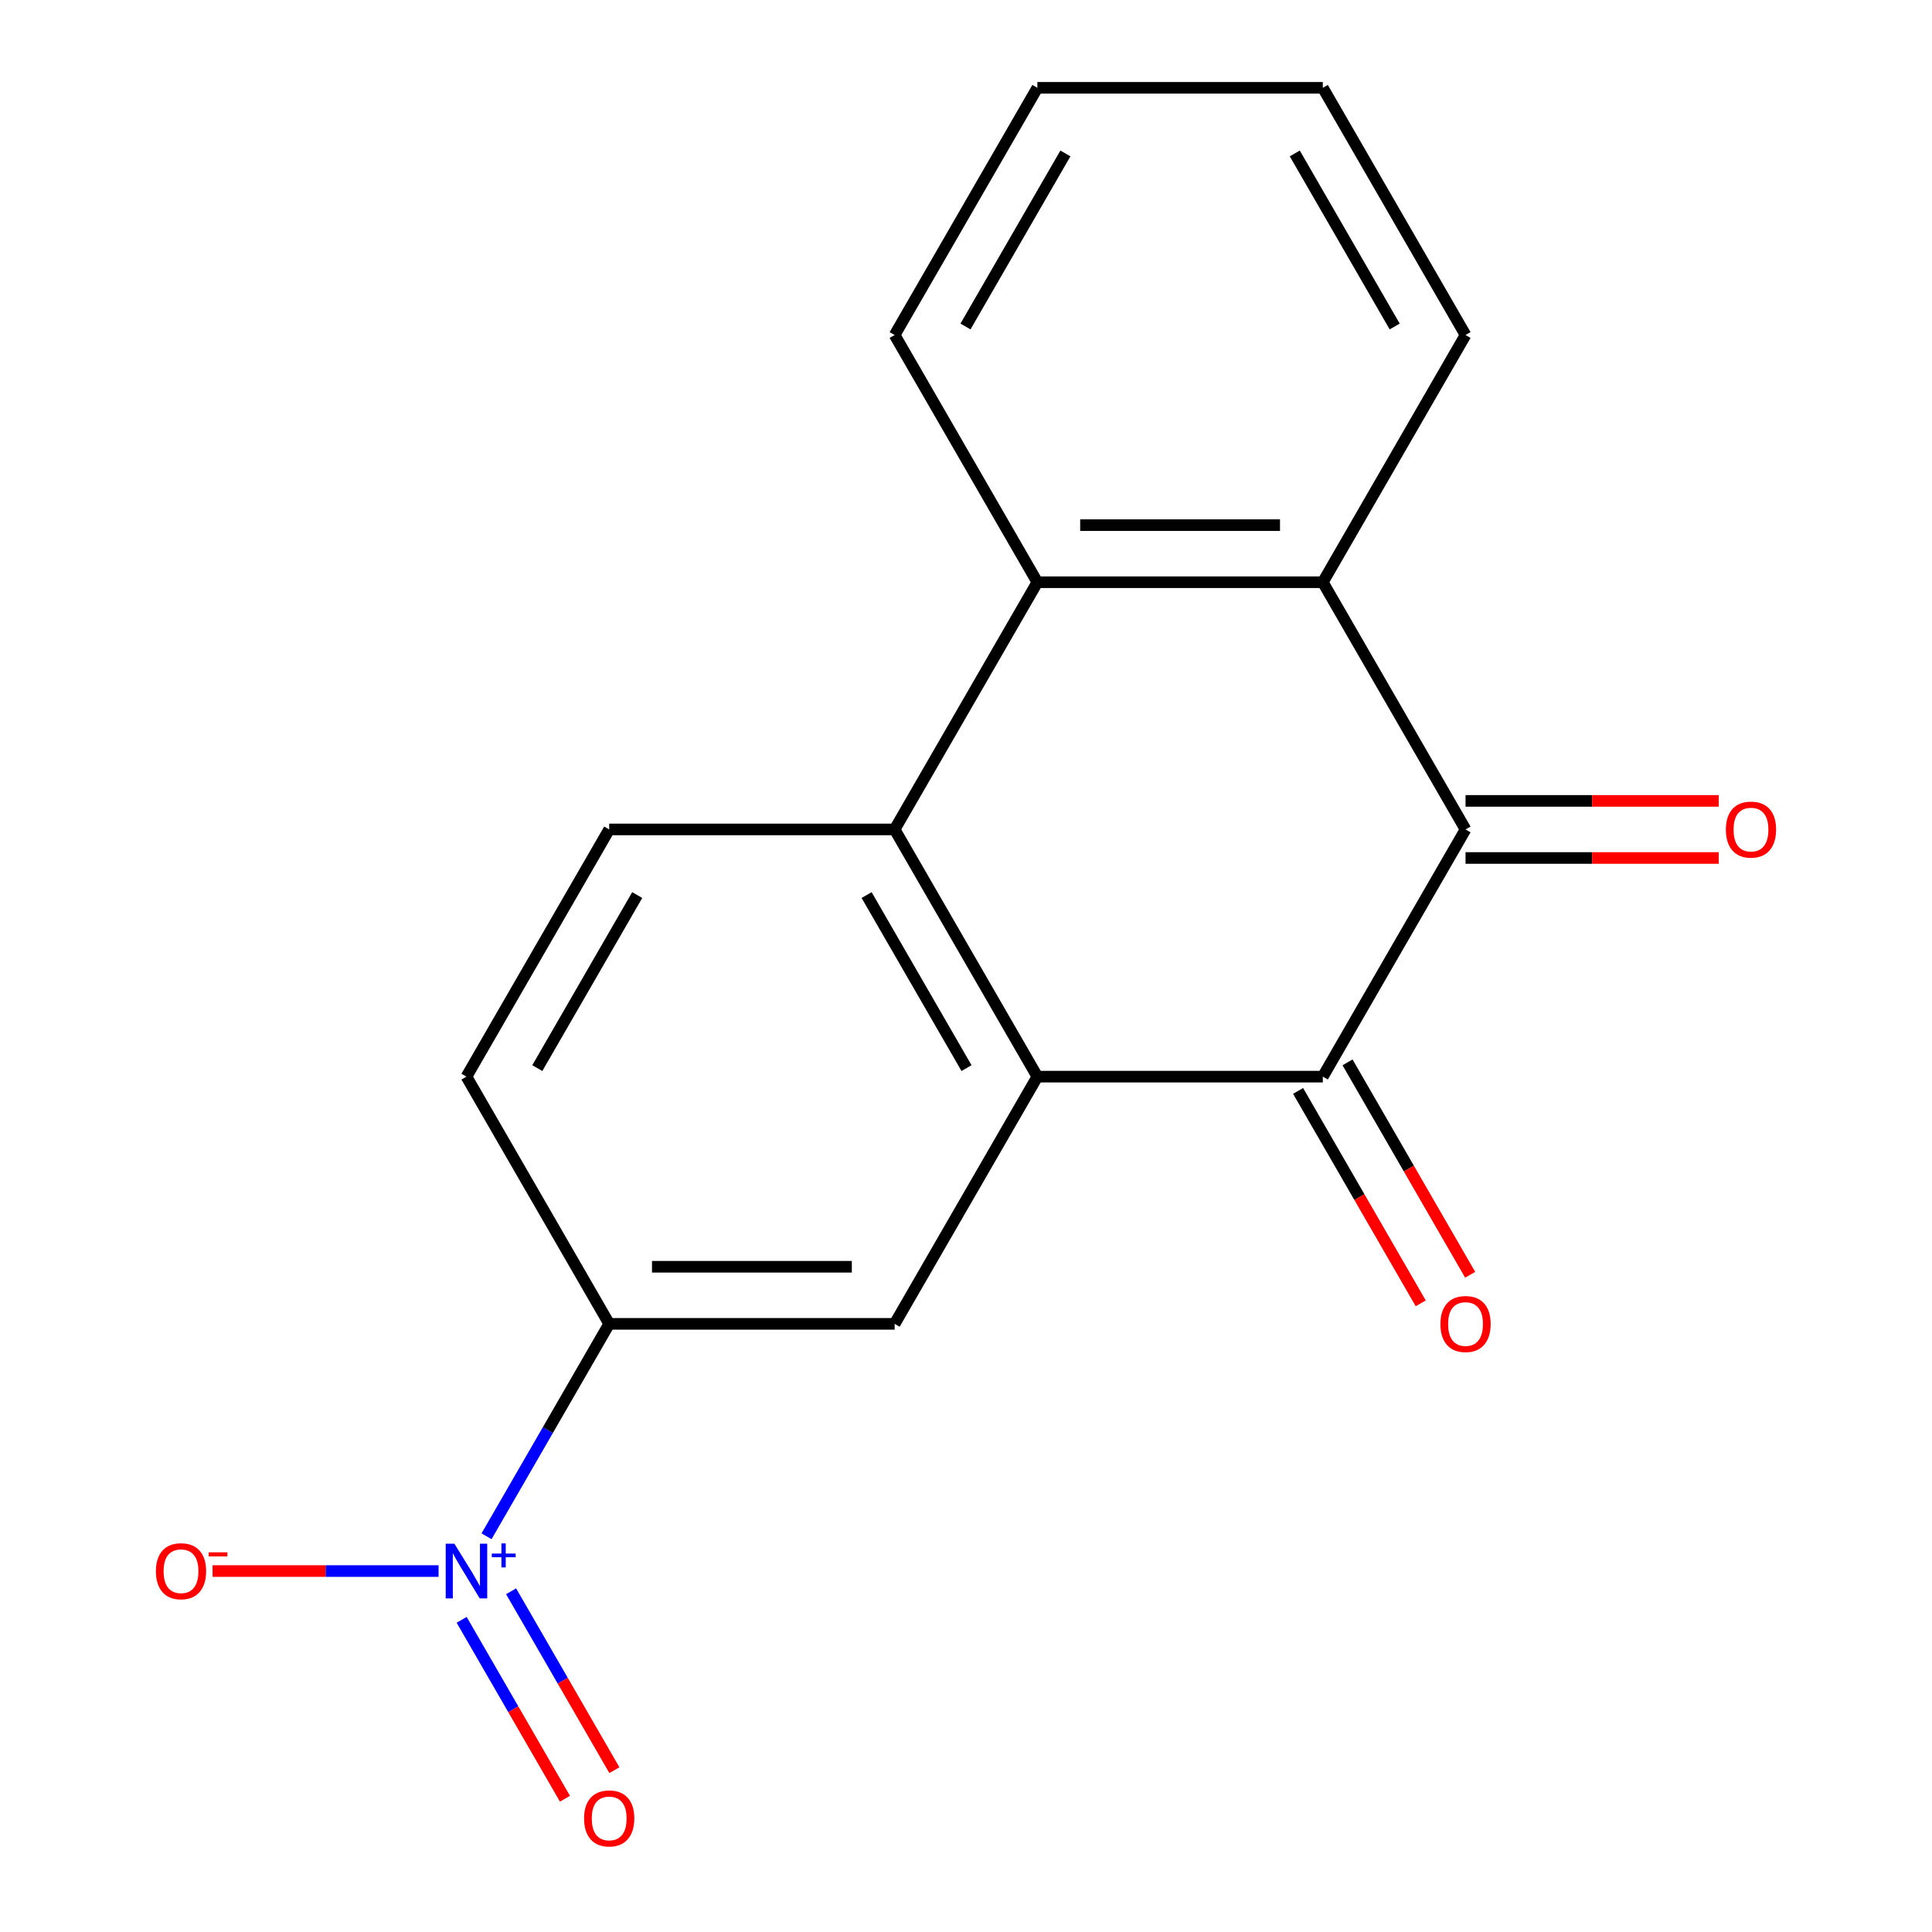 <?xml version='1.0' encoding='iso-8859-1'?>
<svg version='1.1' baseProfile='full'
              xmlns='http://www.w3.org/2000/svg'
                      xmlns:rdkit='http://www.rdkit.org/xml'
                      xmlns:xlink='http://www.w3.org/1999/xlink'
                  xml:space='preserve'
width='1000px' height='1000px' viewBox='0 0 1000 1000'>
<!-- END OF HEADER -->
<rect style='opacity:1.0;fill:#FFFFFF;stroke:none' width='1000' height='1000' x='0' y='0'> </rect>
<path class='bond-0' d='M 536.937,557.269 L 684.685,557.269' style='fill:none;fill-rule:evenodd;stroke:#000000;stroke-width:6px;stroke-linecap:butt;stroke-linejoin:miter;stroke-opacity:1' />
<path class='bond-3' d='M 536.937,557.269 L 463.063,429.316' style='fill:none;fill-rule:evenodd;stroke:#000000;stroke-width:6px;stroke-linecap:butt;stroke-linejoin:miter;stroke-opacity:1' />
<path class='bond-3' d='M 500.265,552.851 L 448.553,463.283' style='fill:none;fill-rule:evenodd;stroke:#000000;stroke-width:6px;stroke-linecap:butt;stroke-linejoin:miter;stroke-opacity:1' />
<path class='bond-6' d='M 536.937,557.269 L 463.063,685.223' style='fill:none;fill-rule:evenodd;stroke:#000000;stroke-width:6px;stroke-linecap:butt;stroke-linejoin:miter;stroke-opacity:1' />
<path class='bond-1' d='M 684.685,557.269 L 758.559,429.316' style='fill:none;fill-rule:evenodd;stroke:#000000;stroke-width:6px;stroke-linecap:butt;stroke-linejoin:miter;stroke-opacity:1' />
<path class='bond-11' d='M 671.89,564.657 L 703.627,619.627' style='fill:none;fill-rule:evenodd;stroke:#000000;stroke-width:6px;stroke-linecap:butt;stroke-linejoin:miter;stroke-opacity:1' />
<path class='bond-11' d='M 703.627,619.627 L 735.364,674.597' style='fill:none;fill-rule:evenodd;stroke:#FF0000;stroke-width:6px;stroke-linecap:butt;stroke-linejoin:miter;stroke-opacity:1' />
<path class='bond-11' d='M 697.481,549.882 L 729.217,604.852' style='fill:none;fill-rule:evenodd;stroke:#000000;stroke-width:6px;stroke-linecap:butt;stroke-linejoin:miter;stroke-opacity:1' />
<path class='bond-11' d='M 729.217,604.852 L 760.954,659.822' style='fill:none;fill-rule:evenodd;stroke:#FF0000;stroke-width:6px;stroke-linecap:butt;stroke-linejoin:miter;stroke-opacity:1' />
<path class='bond-12' d='M 758.559,444.09 L 824.087,444.09' style='fill:none;fill-rule:evenodd;stroke:#000000;stroke-width:6px;stroke-linecap:butt;stroke-linejoin:miter;stroke-opacity:1' />
<path class='bond-12' d='M 824.087,444.09 L 889.614,444.09' style='fill:none;fill-rule:evenodd;stroke:#FF0000;stroke-width:6px;stroke-linecap:butt;stroke-linejoin:miter;stroke-opacity:1' />
<path class='bond-12' d='M 758.559,414.541 L 824.087,414.541' style='fill:none;fill-rule:evenodd;stroke:#000000;stroke-width:6px;stroke-linecap:butt;stroke-linejoin:miter;stroke-opacity:1' />
<path class='bond-12' d='M 824.087,414.541 L 889.614,414.541' style='fill:none;fill-rule:evenodd;stroke:#FF0000;stroke-width:6px;stroke-linecap:butt;stroke-linejoin:miter;stroke-opacity:1' />
<path class='bond-19' d='M 758.559,429.316 L 684.685,301.362' style='fill:none;fill-rule:evenodd;stroke:#000000;stroke-width:6px;stroke-linecap:butt;stroke-linejoin:miter;stroke-opacity:1' />
<path class='bond-2' d='M 251.834,795.174 L 283.575,740.198' style='fill:none;fill-rule:evenodd;stroke:#0000FF;stroke-width:6px;stroke-linecap:butt;stroke-linejoin:miter;stroke-opacity:1' />
<path class='bond-2' d='M 283.575,740.198 L 315.315,685.223' style='fill:none;fill-rule:evenodd;stroke:#000000;stroke-width:6px;stroke-linecap:butt;stroke-linejoin:miter;stroke-opacity:1' />
<path class='bond-9' d='M 227.007,813.176 L 168.516,813.176' style='fill:none;fill-rule:evenodd;stroke:#0000FF;stroke-width:6px;stroke-linecap:butt;stroke-linejoin:miter;stroke-opacity:1' />
<path class='bond-9' d='M 168.516,813.176 L 110.025,813.176' style='fill:none;fill-rule:evenodd;stroke:#FF0000;stroke-width:6px;stroke-linecap:butt;stroke-linejoin:miter;stroke-opacity:1' />
<path class='bond-10' d='M 238.953,838.418 L 265.685,884.718' style='fill:none;fill-rule:evenodd;stroke:#0000FF;stroke-width:6px;stroke-linecap:butt;stroke-linejoin:miter;stroke-opacity:1' />
<path class='bond-10' d='M 265.685,884.718 L 292.417,931.019' style='fill:none;fill-rule:evenodd;stroke:#FF0000;stroke-width:6px;stroke-linecap:butt;stroke-linejoin:miter;stroke-opacity:1' />
<path class='bond-10' d='M 264.544,823.643 L 291.276,869.944' style='fill:none;fill-rule:evenodd;stroke:#0000FF;stroke-width:6px;stroke-linecap:butt;stroke-linejoin:miter;stroke-opacity:1' />
<path class='bond-10' d='M 291.276,869.944 L 318.008,916.244' style='fill:none;fill-rule:evenodd;stroke:#FF0000;stroke-width:6px;stroke-linecap:butt;stroke-linejoin:miter;stroke-opacity:1' />
<path class='bond-5' d='M 463.063,429.316 L 536.937,301.362' style='fill:none;fill-rule:evenodd;stroke:#000000;stroke-width:6px;stroke-linecap:butt;stroke-linejoin:miter;stroke-opacity:1' />
<path class='bond-8' d='M 463.063,429.316 L 315.315,429.316' style='fill:none;fill-rule:evenodd;stroke:#000000;stroke-width:6px;stroke-linecap:butt;stroke-linejoin:miter;stroke-opacity:1' />
<path class='bond-4' d='M 684.685,301.362 L 536.937,301.362' style='fill:none;fill-rule:evenodd;stroke:#000000;stroke-width:6px;stroke-linecap:butt;stroke-linejoin:miter;stroke-opacity:1' />
<path class='bond-4' d='M 662.523,271.812 L 559.099,271.812' style='fill:none;fill-rule:evenodd;stroke:#000000;stroke-width:6px;stroke-linecap:butt;stroke-linejoin:miter;stroke-opacity:1' />
<path class='bond-14' d='M 684.685,301.362 L 758.559,173.408' style='fill:none;fill-rule:evenodd;stroke:#000000;stroke-width:6px;stroke-linecap:butt;stroke-linejoin:miter;stroke-opacity:1' />
<path class='bond-15' d='M 536.937,301.362 L 463.063,173.408' style='fill:none;fill-rule:evenodd;stroke:#000000;stroke-width:6px;stroke-linecap:butt;stroke-linejoin:miter;stroke-opacity:1' />
<path class='bond-7' d='M 463.063,685.223 L 315.315,685.223' style='fill:none;fill-rule:evenodd;stroke:#000000;stroke-width:6px;stroke-linecap:butt;stroke-linejoin:miter;stroke-opacity:1' />
<path class='bond-7' d='M 440.901,655.673 L 337.477,655.673' style='fill:none;fill-rule:evenodd;stroke:#000000;stroke-width:6px;stroke-linecap:butt;stroke-linejoin:miter;stroke-opacity:1' />
<path class='bond-13' d='M 315.315,685.223 L 241.441,557.269' style='fill:none;fill-rule:evenodd;stroke:#000000;stroke-width:6px;stroke-linecap:butt;stroke-linejoin:miter;stroke-opacity:1' />
<path class='bond-18' d='M 315.315,429.316 L 241.441,557.269' style='fill:none;fill-rule:evenodd;stroke:#000000;stroke-width:6px;stroke-linecap:butt;stroke-linejoin:miter;stroke-opacity:1' />
<path class='bond-18' d='M 329.824,463.283 L 278.113,552.851' style='fill:none;fill-rule:evenodd;stroke:#000000;stroke-width:6px;stroke-linecap:butt;stroke-linejoin:miter;stroke-opacity:1' />
<path class='bond-20' d='M 758.559,173.408 L 684.685,45.455' style='fill:none;fill-rule:evenodd;stroke:#000000;stroke-width:6px;stroke-linecap:butt;stroke-linejoin:miter;stroke-opacity:1' />
<path class='bond-20' d='M 721.887,168.99 L 670.176,79.422' style='fill:none;fill-rule:evenodd;stroke:#000000;stroke-width:6px;stroke-linecap:butt;stroke-linejoin:miter;stroke-opacity:1' />
<path class='bond-16' d='M 463.063,173.408 L 536.937,45.455' style='fill:none;fill-rule:evenodd;stroke:#000000;stroke-width:6px;stroke-linecap:butt;stroke-linejoin:miter;stroke-opacity:1' />
<path class='bond-16' d='M 499.735,168.99 L 551.447,79.422' style='fill:none;fill-rule:evenodd;stroke:#000000;stroke-width:6px;stroke-linecap:butt;stroke-linejoin:miter;stroke-opacity:1' />
<path class='bond-17' d='M 536.937,45.455 L 684.685,45.455' style='fill:none;fill-rule:evenodd;stroke:#000000;stroke-width:6px;stroke-linecap:butt;stroke-linejoin:miter;stroke-opacity:1' />
<path  class='atom-3' d='M 235.181 799.016
L 244.461 814.016
Q 245.381 815.496, 246.861 818.176
Q 248.341 820.856, 248.421 821.016
L 248.421 799.016
L 252.181 799.016
L 252.181 827.336
L 248.301 827.336
L 238.341 810.936
Q 237.181 809.016, 235.941 806.816
Q 234.741 804.616, 234.381 803.936
L 234.381 827.336
L 230.701 827.336
L 230.701 799.016
L 235.181 799.016
' fill='#0000FF'/>
<path  class='atom-3' d='M 254.557 804.121
L 259.546 804.121
L 259.546 798.868
L 261.764 798.868
L 261.764 804.121
L 266.886 804.121
L 266.886 806.022
L 261.764 806.022
L 261.764 811.302
L 259.546 811.302
L 259.546 806.022
L 254.557 806.022
L 254.557 804.121
' fill='#0000FF'/>
<path  class='atom-10' d='M 80.693 813.256
Q 80.693 806.456, 84.053 802.656
Q 87.413 798.856, 93.693 798.856
Q 99.973 798.856, 103.333 802.656
Q 106.693 806.456, 106.693 813.256
Q 106.693 820.136, 103.293 824.056
Q 99.893 827.936, 93.693 827.936
Q 87.453 827.936, 84.053 824.056
Q 80.693 820.176, 80.693 813.256
M 93.693 824.736
Q 98.013 824.736, 100.333 821.856
Q 102.693 818.936, 102.693 813.256
Q 102.693 807.696, 100.333 804.896
Q 98.013 802.056, 93.693 802.056
Q 89.373 802.056, 87.013 804.856
Q 84.693 807.656, 84.693 813.256
Q 84.693 818.976, 87.013 821.856
Q 89.373 824.736, 93.693 824.736
' fill='#FF0000'/>
<path  class='atom-10' d='M 108.013 803.479
L 117.701 803.479
L 117.701 805.591
L 108.013 805.591
L 108.013 803.479
' fill='#FF0000'/>
<path  class='atom-11' d='M 302.315 941.21
Q 302.315 934.41, 305.675 930.61
Q 309.035 926.81, 315.315 926.81
Q 321.595 926.81, 324.955 930.61
Q 328.315 934.41, 328.315 941.21
Q 328.315 948.09, 324.915 952.01
Q 321.515 955.89, 315.315 955.89
Q 309.075 955.89, 305.675 952.01
Q 302.315 948.13, 302.315 941.21
M 315.315 952.69
Q 319.635 952.69, 321.955 949.81
Q 324.315 946.89, 324.315 941.21
Q 324.315 935.65, 321.955 932.85
Q 319.635 930.01, 315.315 930.01
Q 310.995 930.01, 308.635 932.81
Q 306.315 935.61, 306.315 941.21
Q 306.315 946.93, 308.635 949.81
Q 310.995 952.69, 315.315 952.69
' fill='#FF0000'/>
<path  class='atom-12' d='M 745.559 685.303
Q 745.559 678.503, 748.919 674.703
Q 752.279 670.903, 758.559 670.903
Q 764.839 670.903, 768.199 674.703
Q 771.559 678.503, 771.559 685.303
Q 771.559 692.183, 768.159 696.103
Q 764.759 699.983, 758.559 699.983
Q 752.319 699.983, 748.919 696.103
Q 745.559 692.223, 745.559 685.303
M 758.559 696.783
Q 762.879 696.783, 765.199 693.903
Q 767.559 690.983, 767.559 685.303
Q 767.559 679.743, 765.199 676.943
Q 762.879 674.103, 758.559 674.103
Q 754.239 674.103, 751.879 676.903
Q 749.559 679.703, 749.559 685.303
Q 749.559 691.023, 751.879 693.903
Q 754.239 696.783, 758.559 696.783
' fill='#FF0000'/>
<path  class='atom-13' d='M 893.307 429.396
Q 893.307 422.596, 896.667 418.796
Q 900.027 414.996, 906.307 414.996
Q 912.587 414.996, 915.947 418.796
Q 919.307 422.596, 919.307 429.396
Q 919.307 436.276, 915.907 440.196
Q 912.507 444.076, 906.307 444.076
Q 900.067 444.076, 896.667 440.196
Q 893.307 436.316, 893.307 429.396
M 906.307 440.876
Q 910.627 440.876, 912.947 437.996
Q 915.307 435.076, 915.307 429.396
Q 915.307 423.836, 912.947 421.036
Q 910.627 418.196, 906.307 418.196
Q 901.987 418.196, 899.627 420.996
Q 897.307 423.796, 897.307 429.396
Q 897.307 435.116, 899.627 437.996
Q 901.987 440.876, 906.307 440.876
' fill='#FF0000'/>
</svg>
